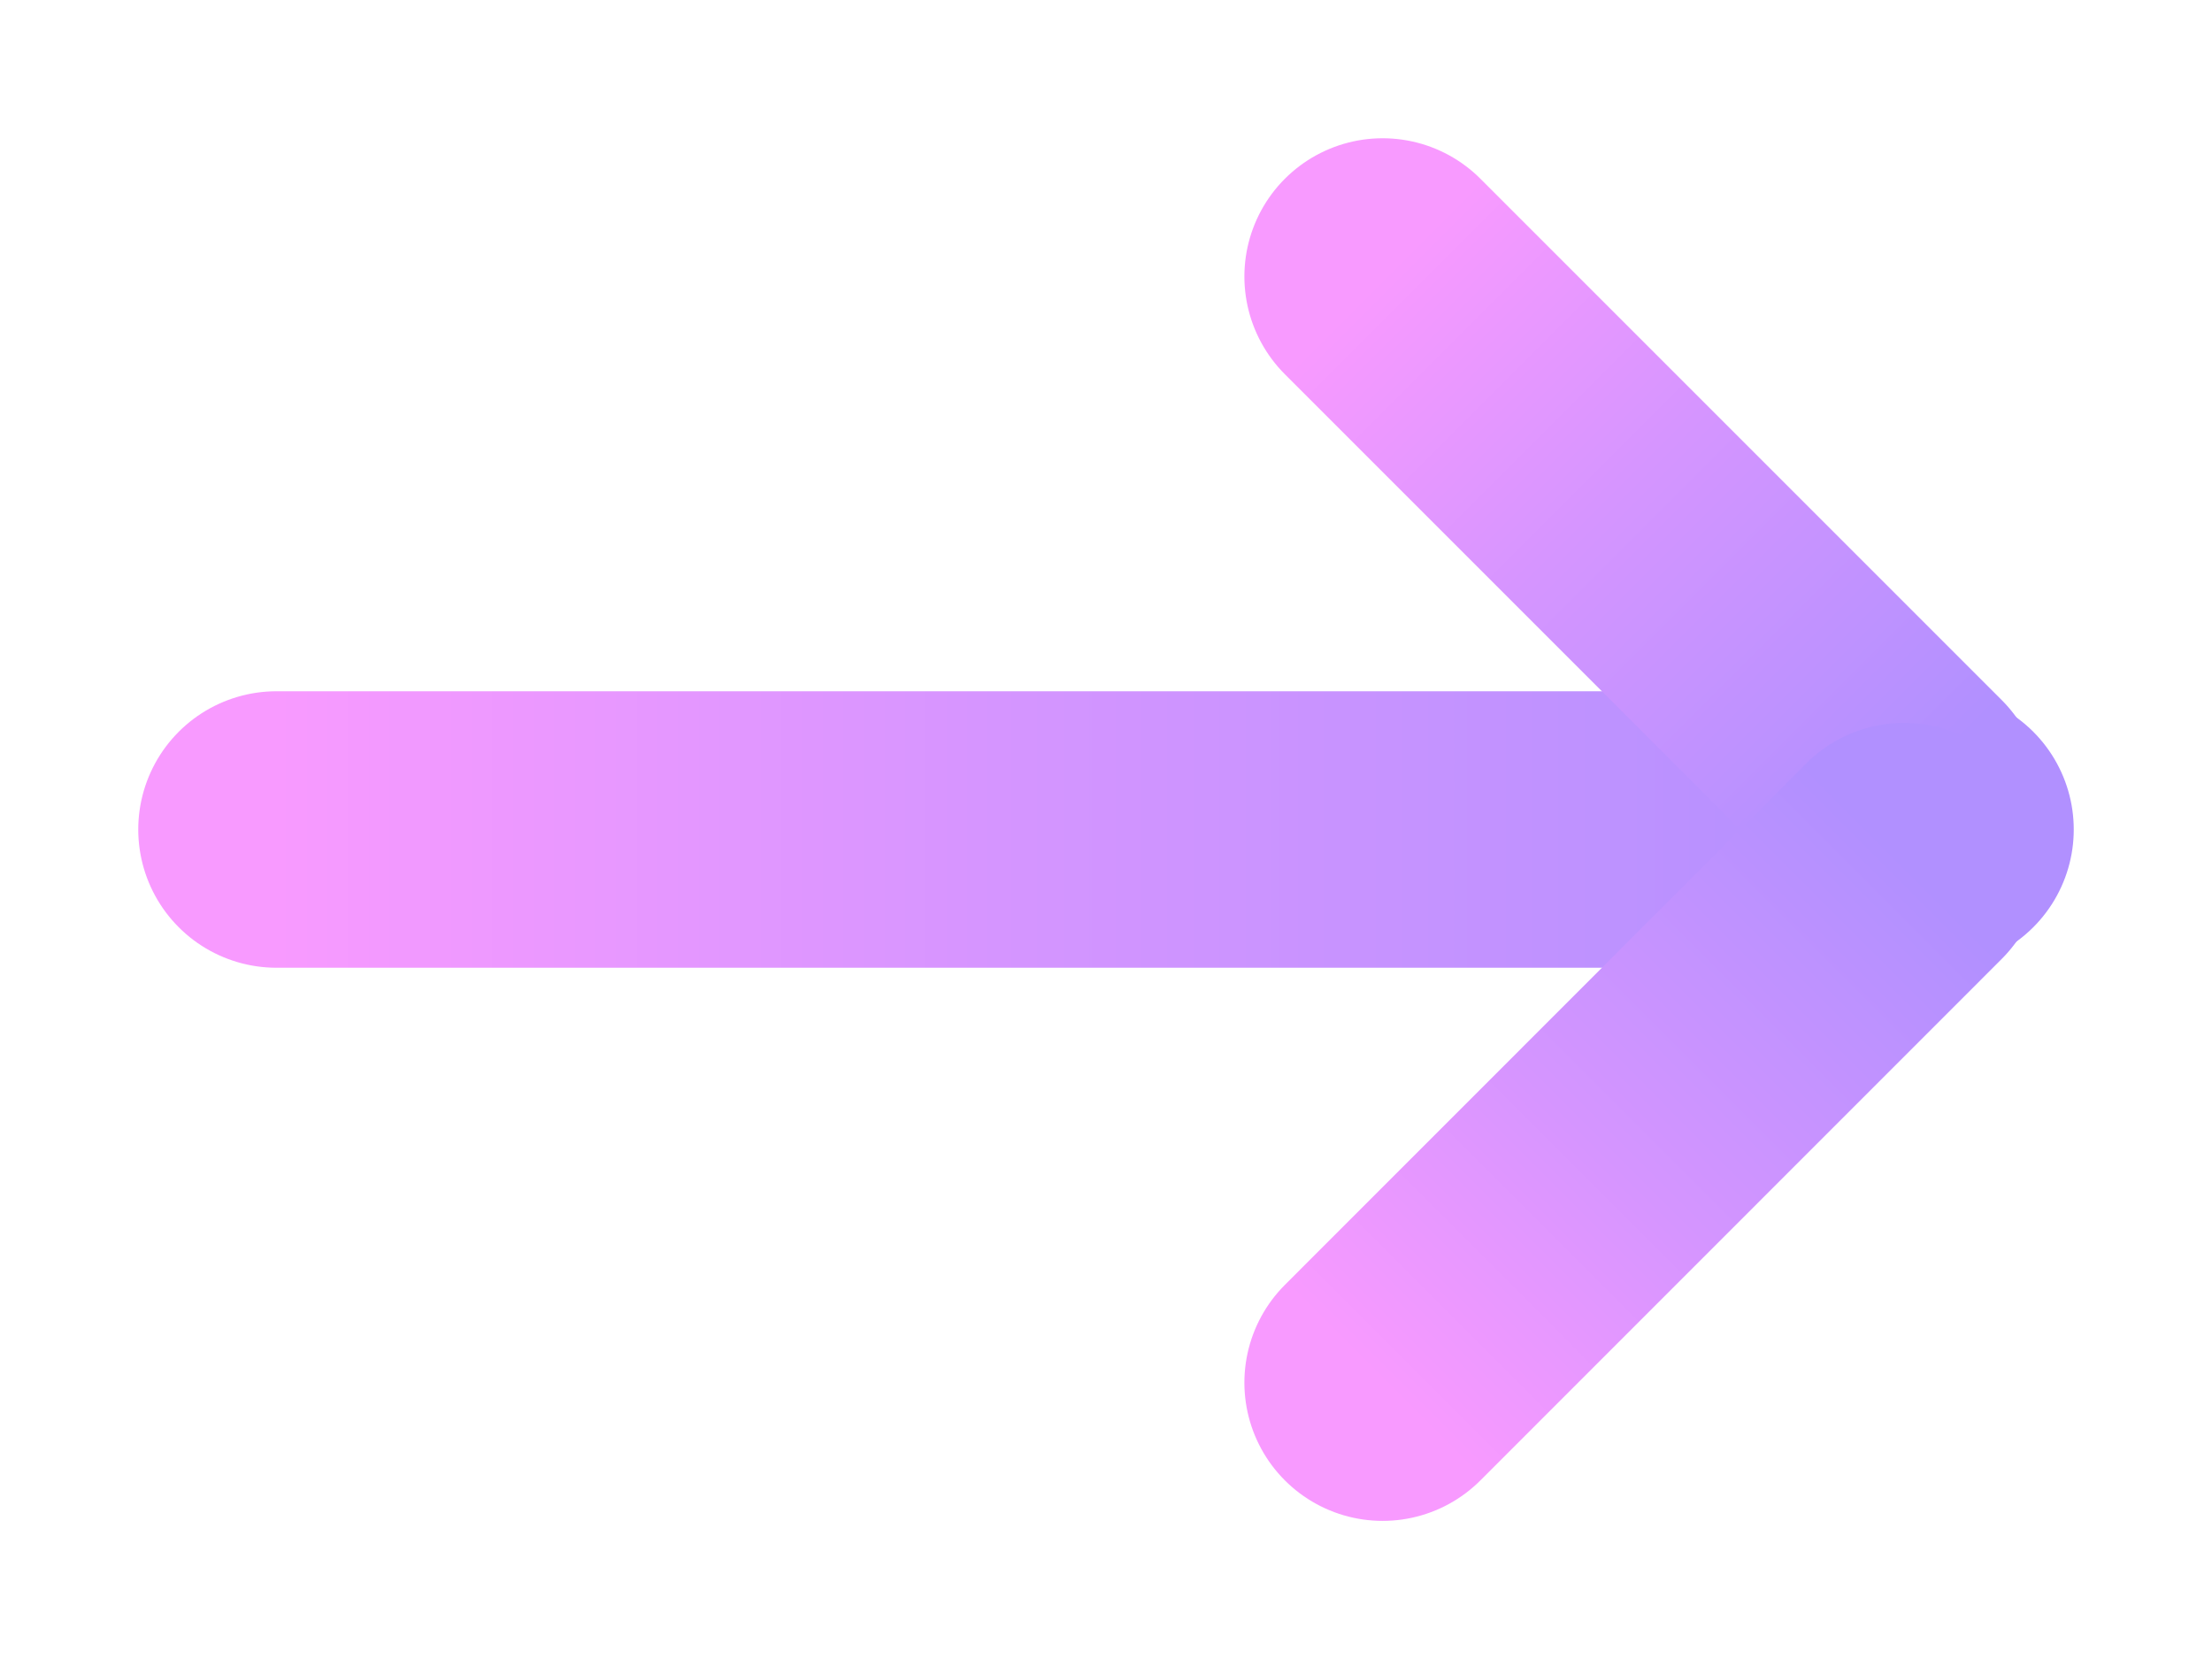 <svg width="16" height="12" viewBox="0 0 16 12" fill="none" xmlns="http://www.w3.org/2000/svg">
<path d="M2 6H14" stroke="url(#paint0_linear_17_1034)" stroke-width="2" stroke-linecap="round"/>
<path d="M10.001 2L13.772 5.771" stroke="url(#paint1_linear_17_1034)" stroke-width="2" stroke-linecap="round"/>
<path d="M10.001 10.001L13.772 6.229" stroke="url(#paint2_linear_17_1034)" stroke-width="2" stroke-linecap="round"/>
<defs>
<linearGradient id="paint0_linear_17_1034" x1="2" y1="6.5" x2="14" y2="6.5" gradientUnits="userSpaceOnUse">
<stop stop-color="#F89AFF"/>
<stop offset="0.435" stop-color="#D595FF"/>
<stop offset="1" stop-color="#B190FF"/>
</linearGradient>
<linearGradient id="paint1_linear_17_1034" x1="9.647" y1="2.354" x2="13.419" y2="6.125" gradientUnits="userSpaceOnUse">
<stop stop-color="#F89AFF"/>
<stop offset="0.435" stop-color="#D595FF"/>
<stop offset="1" stop-color="#B190FF"/>
</linearGradient>
<linearGradient id="paint2_linear_17_1034" x1="10.354" y1="10.354" x2="14.126" y2="6.583" gradientUnits="userSpaceOnUse">
<stop stop-color="#F89AFF"/>
<stop offset="0.435" stop-color="#D595FF"/>
<stop offset="1" stop-color="#B190FF"/>
</linearGradient>
</defs>
</svg>
